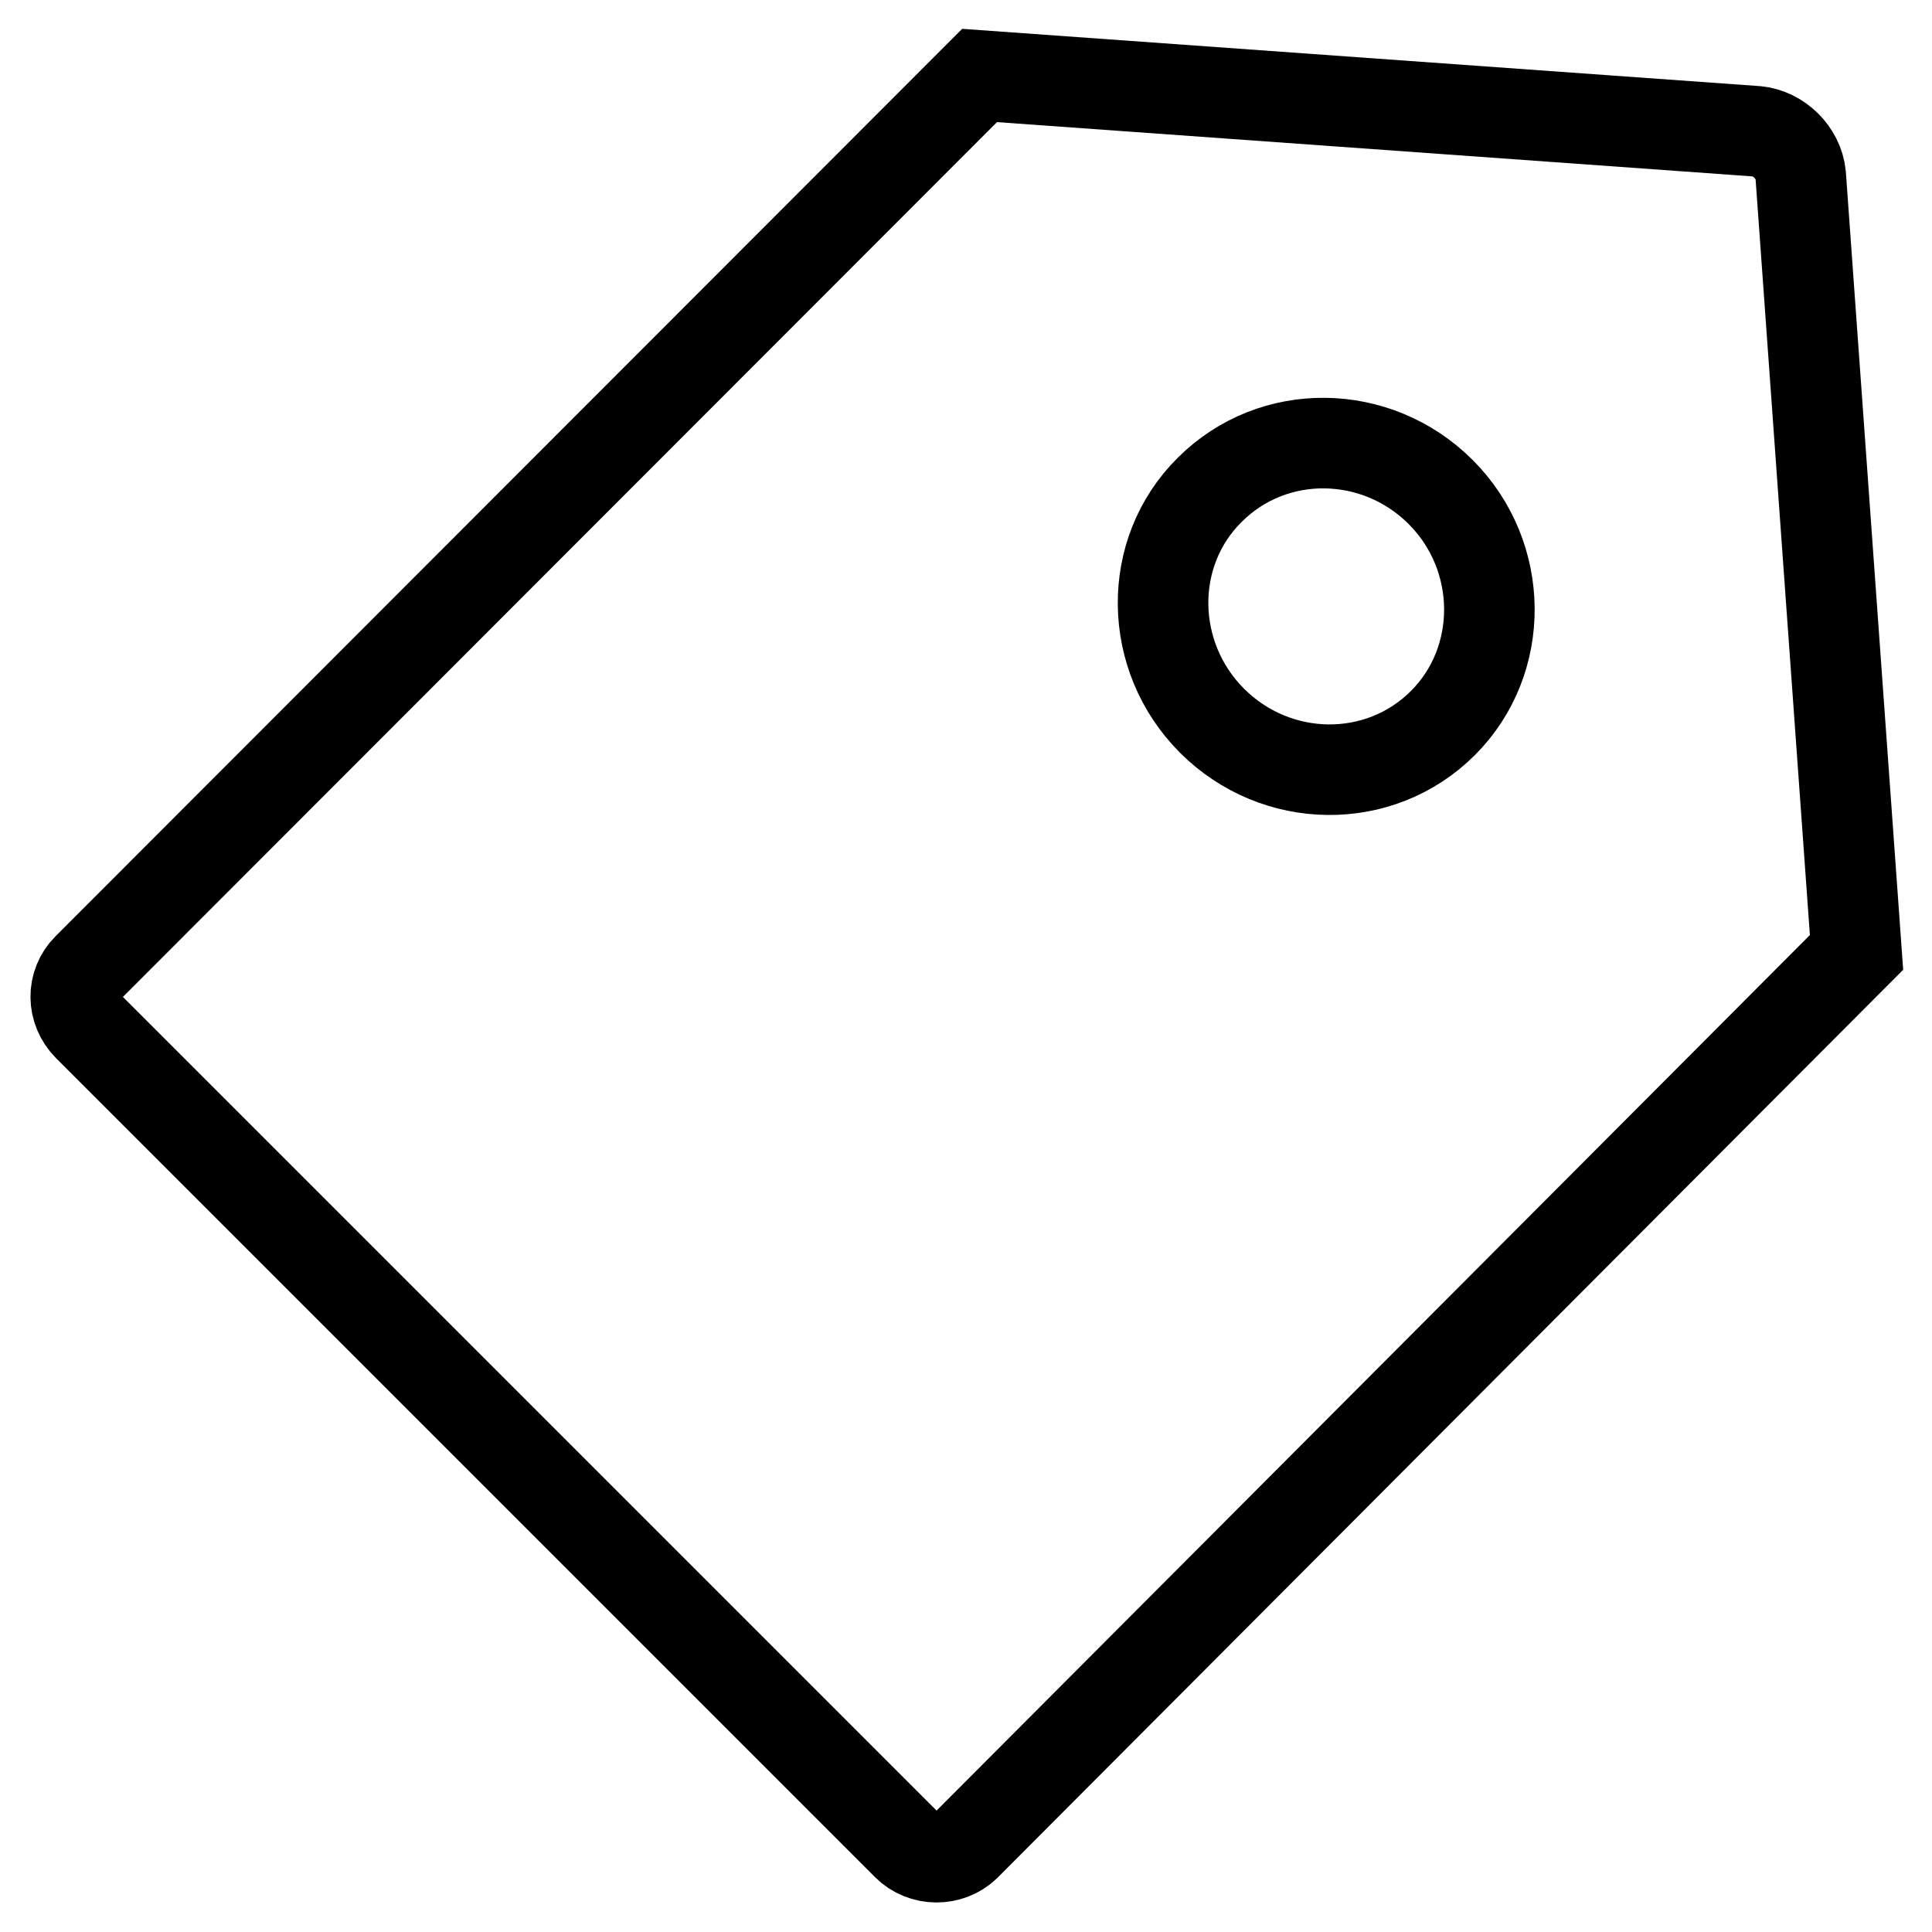 <?xml version="1.0" encoding="utf-8"?>
<!-- Svg Vector Icons : http://www.onlinewebfonts.com/icon -->
<!DOCTYPE svg PUBLIC "-//W3C//DTD SVG 1.1//EN" "http://www.w3.org/Graphics/SVG/1.1/DTD/svg11.dtd">
<svg version="1.1" xmlns="http://www.w3.org/2000/svg" xmlns:xlink="http://www.w3.org/1999/xlink" x="0px" y="0px" viewBox="0 0 256 256" enable-background="new 0 0 256 256" xml:space="preserve">
<g><g><path stroke-width="12" fill-opacity="0" stroke="#000000"  d="M232.8,17.4l-103-7.4L11.6,128.3c-2.1,2.1-2.1,5.5,0.1,7.7l108.5,108.5c2.1,2.1,5.6,2.1,7.7,0.1L246,126.2l-7.4-103C238.3,20.2,235.7,17.7,232.8,17.4z M191.2,95.8c-8.4,8.4-22.1,8.2-30.6-0.3c-8.5-8.5-8.7-22.3-0.3-30.6c8.4-8.4,22.1-8.2,30.6,0.3C199.4,73.7,199.5,87.5,191.2,95.8z"/></g></g>
</svg>